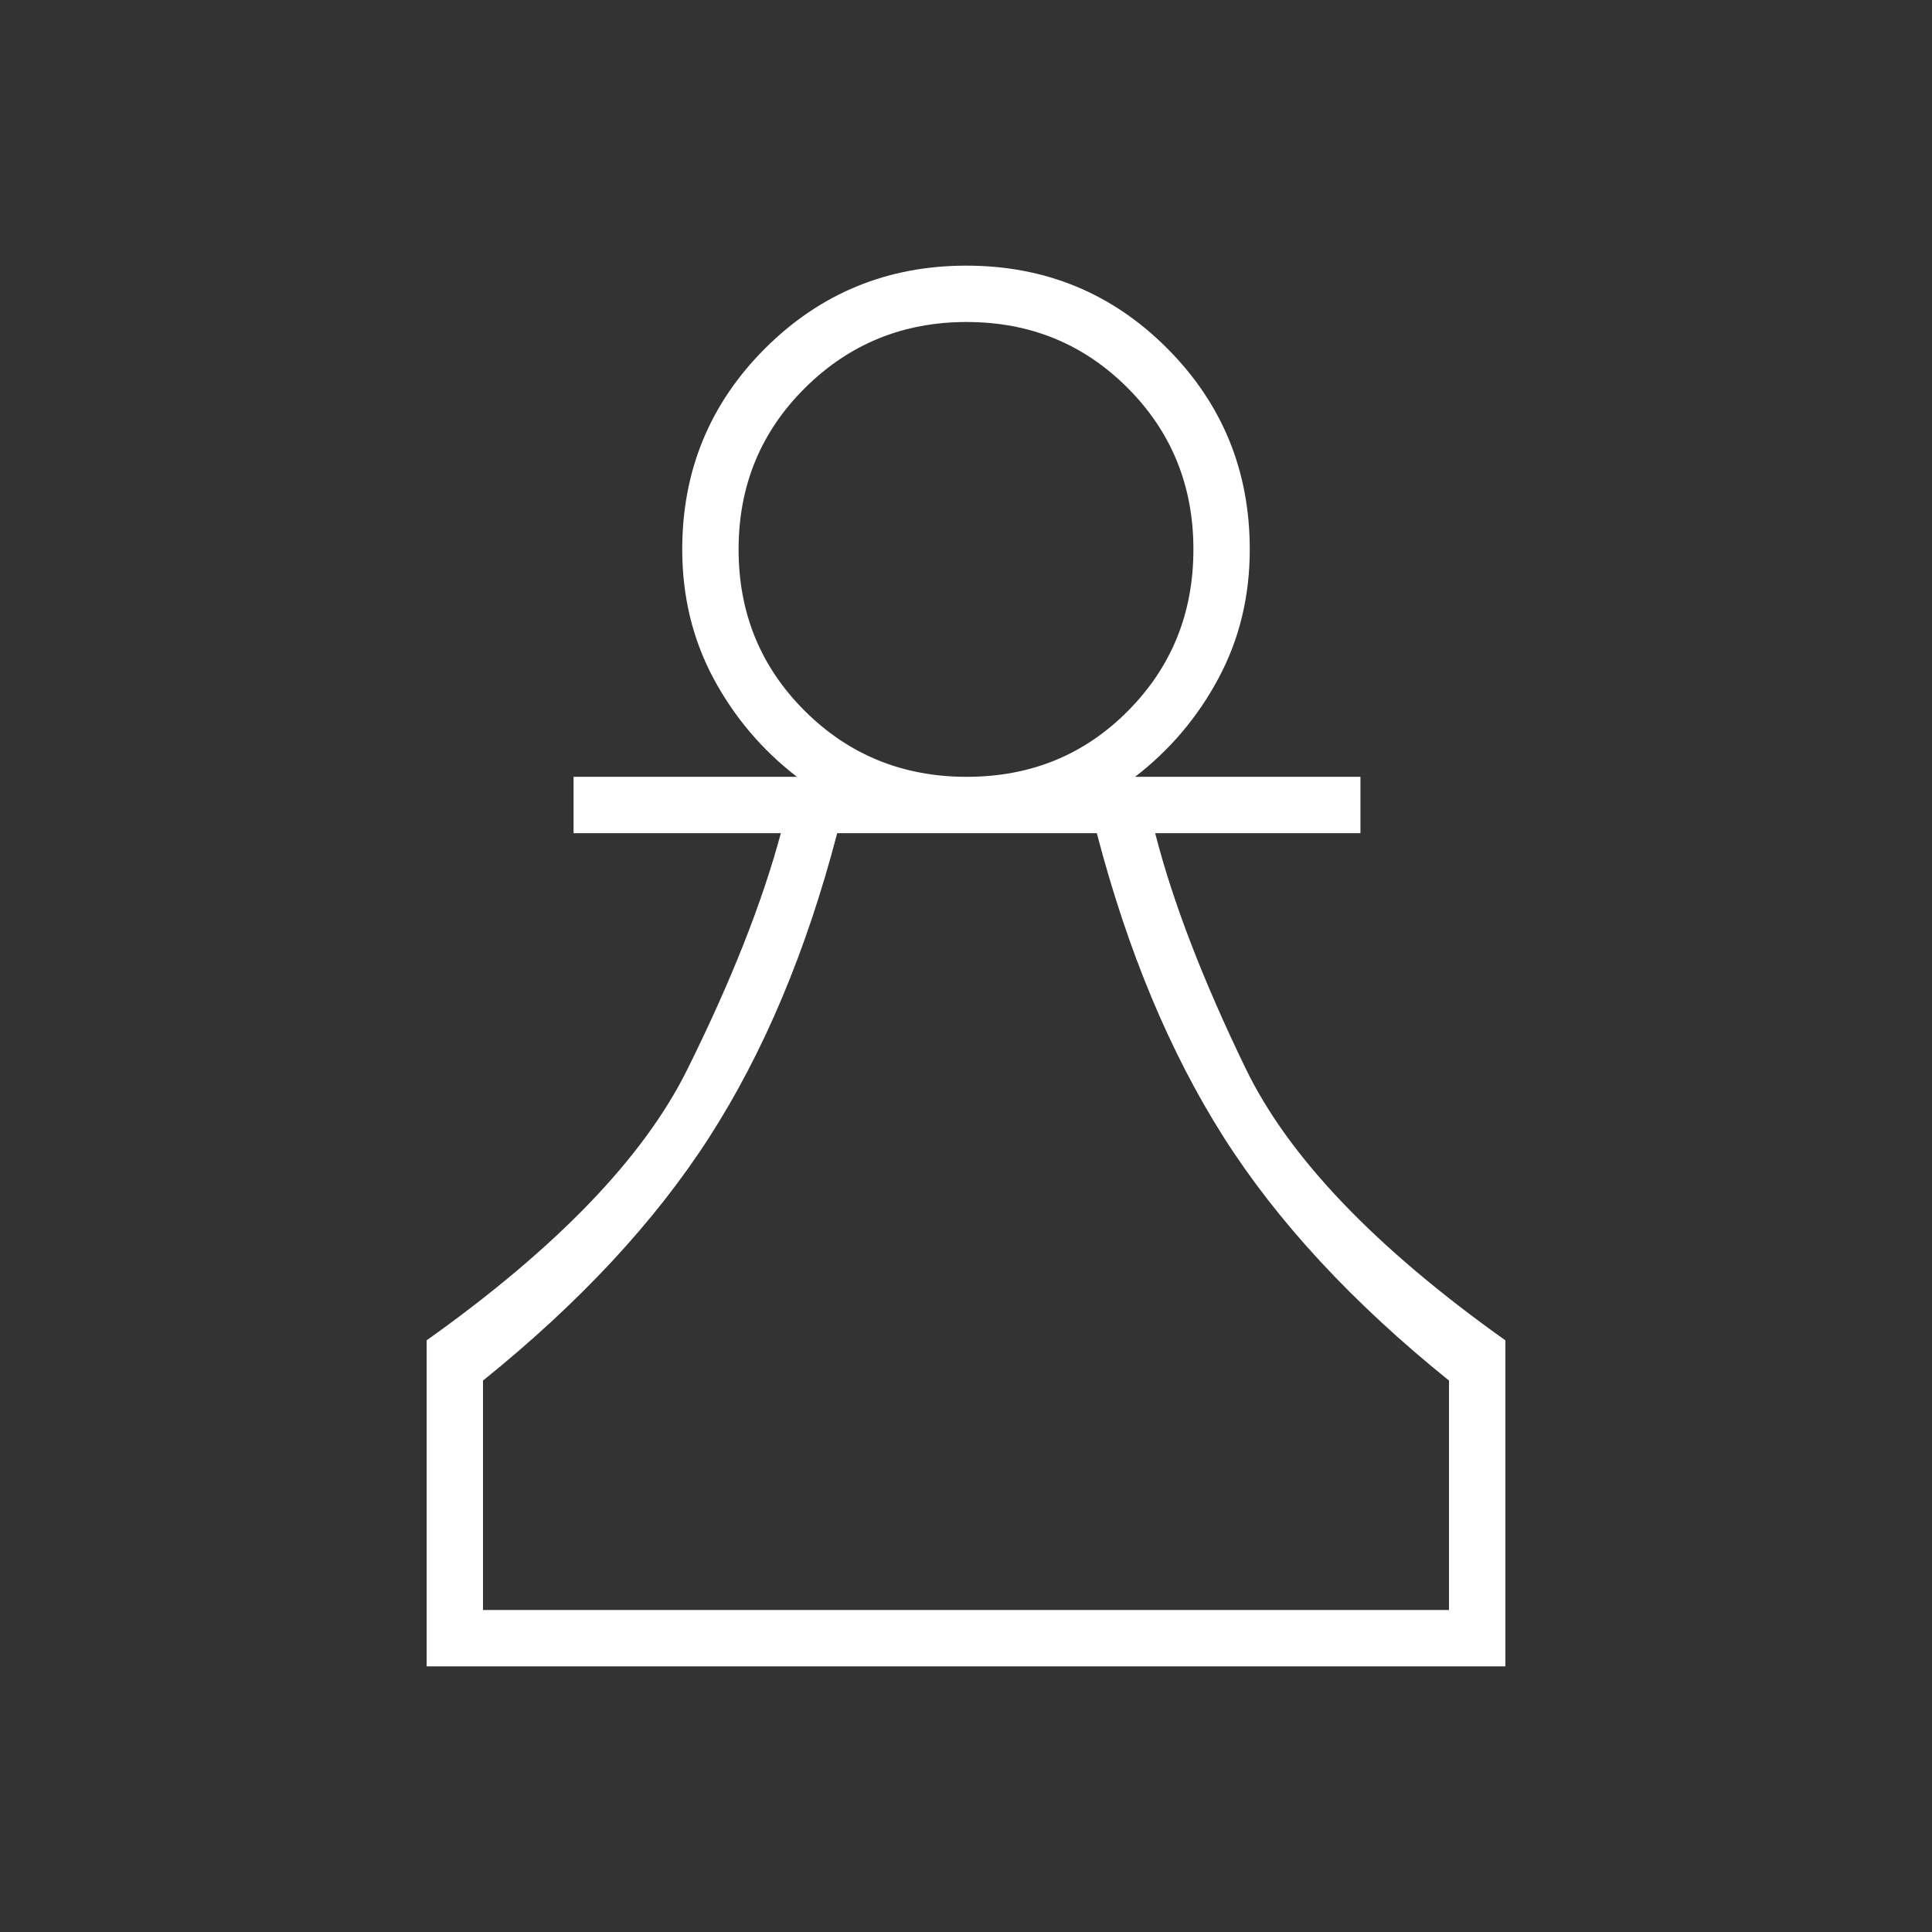 <svg width="24" height="24" viewBox="0 0 24 24" fill="none" xmlns="http://www.w3.org/2000/svg">
<rect x="0" y="0" width="24" height="24" fill="#333333" stroke="none"/>
<mask id="mask0_703_875" style="mask-type:alpha" maskUnits="userSpaceOnUse" x="0" y="0" width="24" height="24">
<rect width="24" height="24" fill="#D9D9D9"/>
</mask>
<g mask="url(#mask0_703_875)">
<path d="M5.3 20.7V16.65C6.917 15.5 7.996 14.379 8.537 13.287C9.079 12.196 9.467 11.217 9.7 10.35H7.125V9.65H9.9C9.467 9.317 9.121 8.908 8.862 8.425C8.604 7.942 8.475 7.408 8.475 6.825C8.475 5.846 8.818 5.014 9.504 4.328C10.191 3.643 11.024 3.3 12.005 3.3C12.985 3.3 13.817 3.643 14.5 4.328C15.183 5.014 15.525 5.846 15.525 6.825C15.525 7.408 15.396 7.942 15.137 8.425C14.879 8.908 14.533 9.317 14.1 9.65H16.9V10.35H14.35C14.567 11.2 14.942 12.175 15.475 13.275C16.008 14.375 17.083 15.5 18.7 16.65V20.7H5.3ZM6 20H18V17.15C16.8 16.183 15.867 15.175 15.2 14.125C14.533 13.075 14.008 11.817 13.625 10.35H10.4C10.017 11.817 9.487 13.075 8.812 14.125C8.137 15.175 7.2 16.183 6 17.15V20ZM12.009 9.65C12.803 9.65 13.471 9.377 14.012 8.831C14.554 8.285 14.825 7.616 14.825 6.825C14.825 6.034 14.553 5.365 14.008 4.819C13.463 4.273 12.797 4 12.008 4C11.219 4 10.55 4.273 10 4.819C9.45 5.365 9.175 6.034 9.175 6.825C9.175 7.616 9.449 8.285 9.997 8.831C10.545 9.377 11.216 9.65 12.009 9.65Z" fill="white"/>
</g>
</svg>
